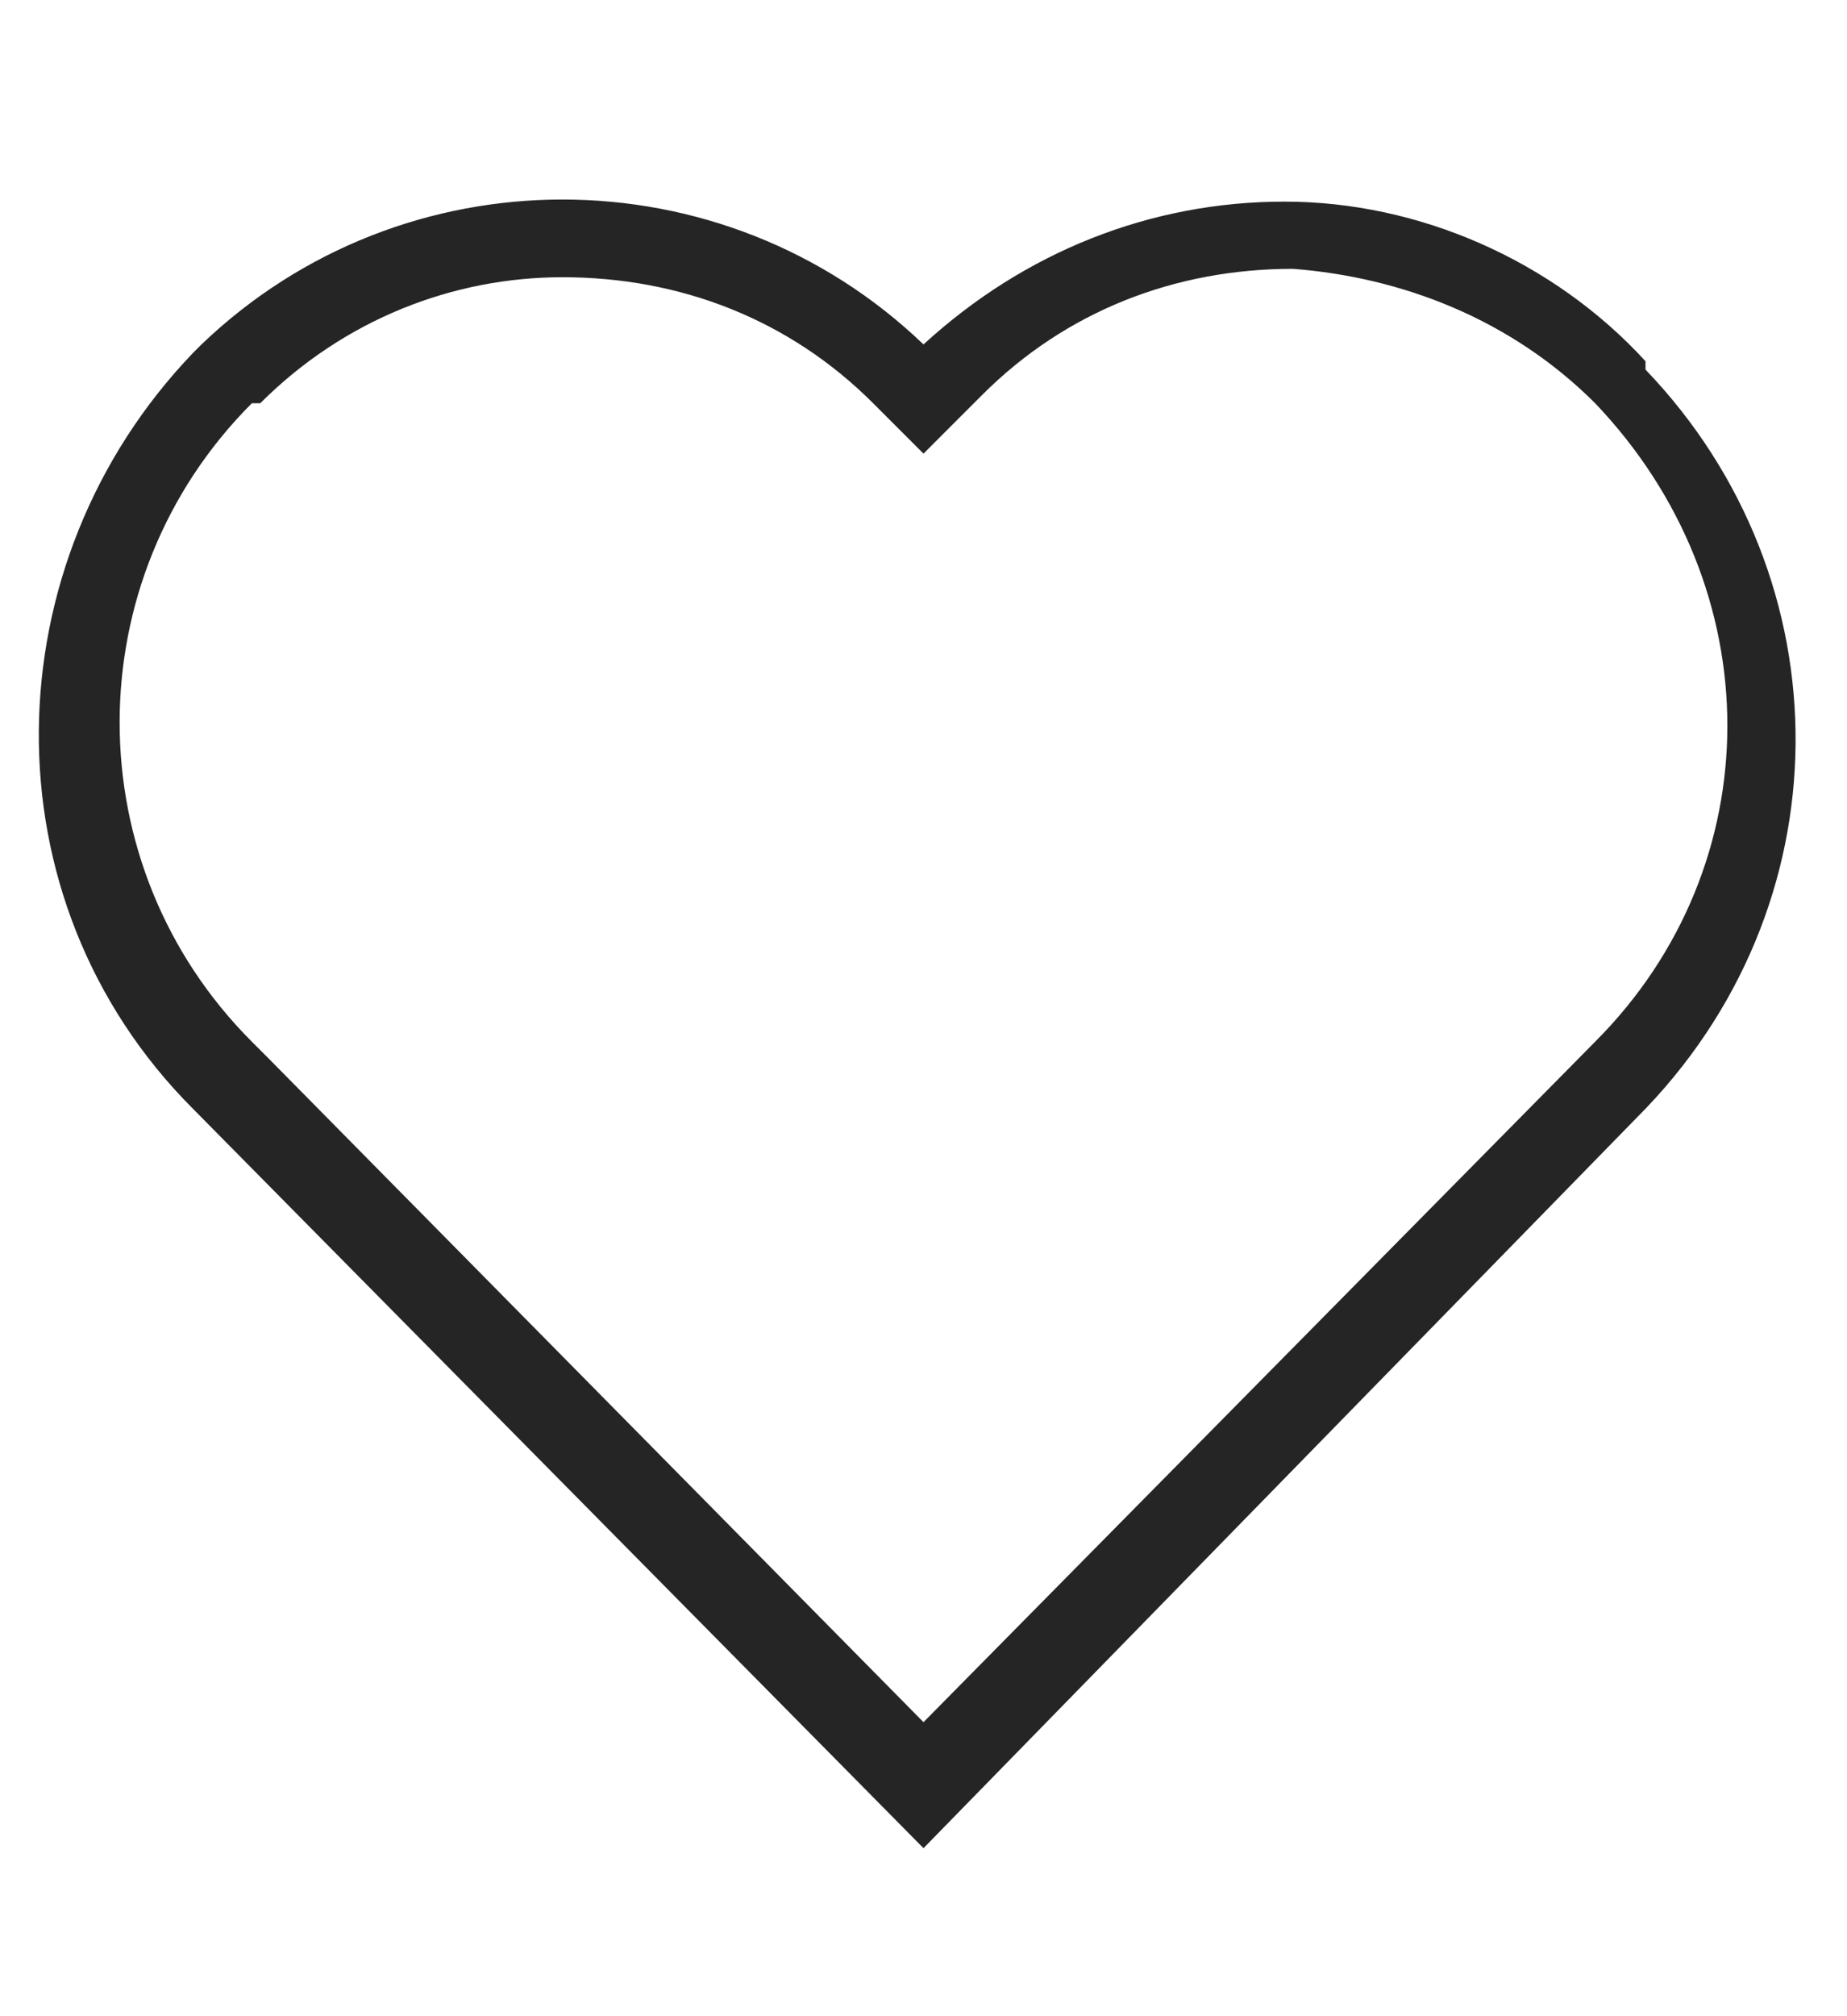 <?xml version="1.0" encoding="utf-8"?>
<!-- Generator: Adobe Illustrator 24.2.3, SVG Export Plug-In . SVG Version: 6.00 Build 0)  -->
<svg version="1.1" id="Capa_1" xmlns="http://www.w3.org/2000/svg" xmlns:xlink="http://www.w3.org/1999/xlink" x="0px" y="0px"
	 viewBox="0 0 22 24" style="enable-background:new 0 0 22 24;" xml:space="preserve">
<style type="text/css">
	.st0{fill:#252525;}
</style>
<g id="Lista_deseos" transform="translate(0.5 0.5)">
	<path class="st0" d="M10.5,21.5l-8.7-8.8c-2.5-2.5-2.4-6.5,0-9l0.1-0.1c2.4-2.3,6.2-2.3,8.6,0c1.2-1.1,2.7-1.7,4.3-1.7
		c1.6,0,3.2,0.7,4.3,1.9l0,0.1c2.4,2.5,2.4,6.4-0.1,8.9L19,12.8L10.5,21.5z M6.2,2.8c-1.3,0-2.6,0.5-3.6,1.5L2.5,4.3
		c-2.1,2.1-2.1,5.5,0,7.6l0.2,0.2l7.8,7.9l8-8.1c2.1-2.1,2.1-5.4,0-7.6l0,0c-1-1-2.3-1.5-3.6-1.6c-1.4,0-2.7,0.5-3.7,1.5l-0.7,0.7
		L9.9,4.3C8.9,3.3,7.6,2.8,6.2,2.8z"/>
</g>
</svg>
